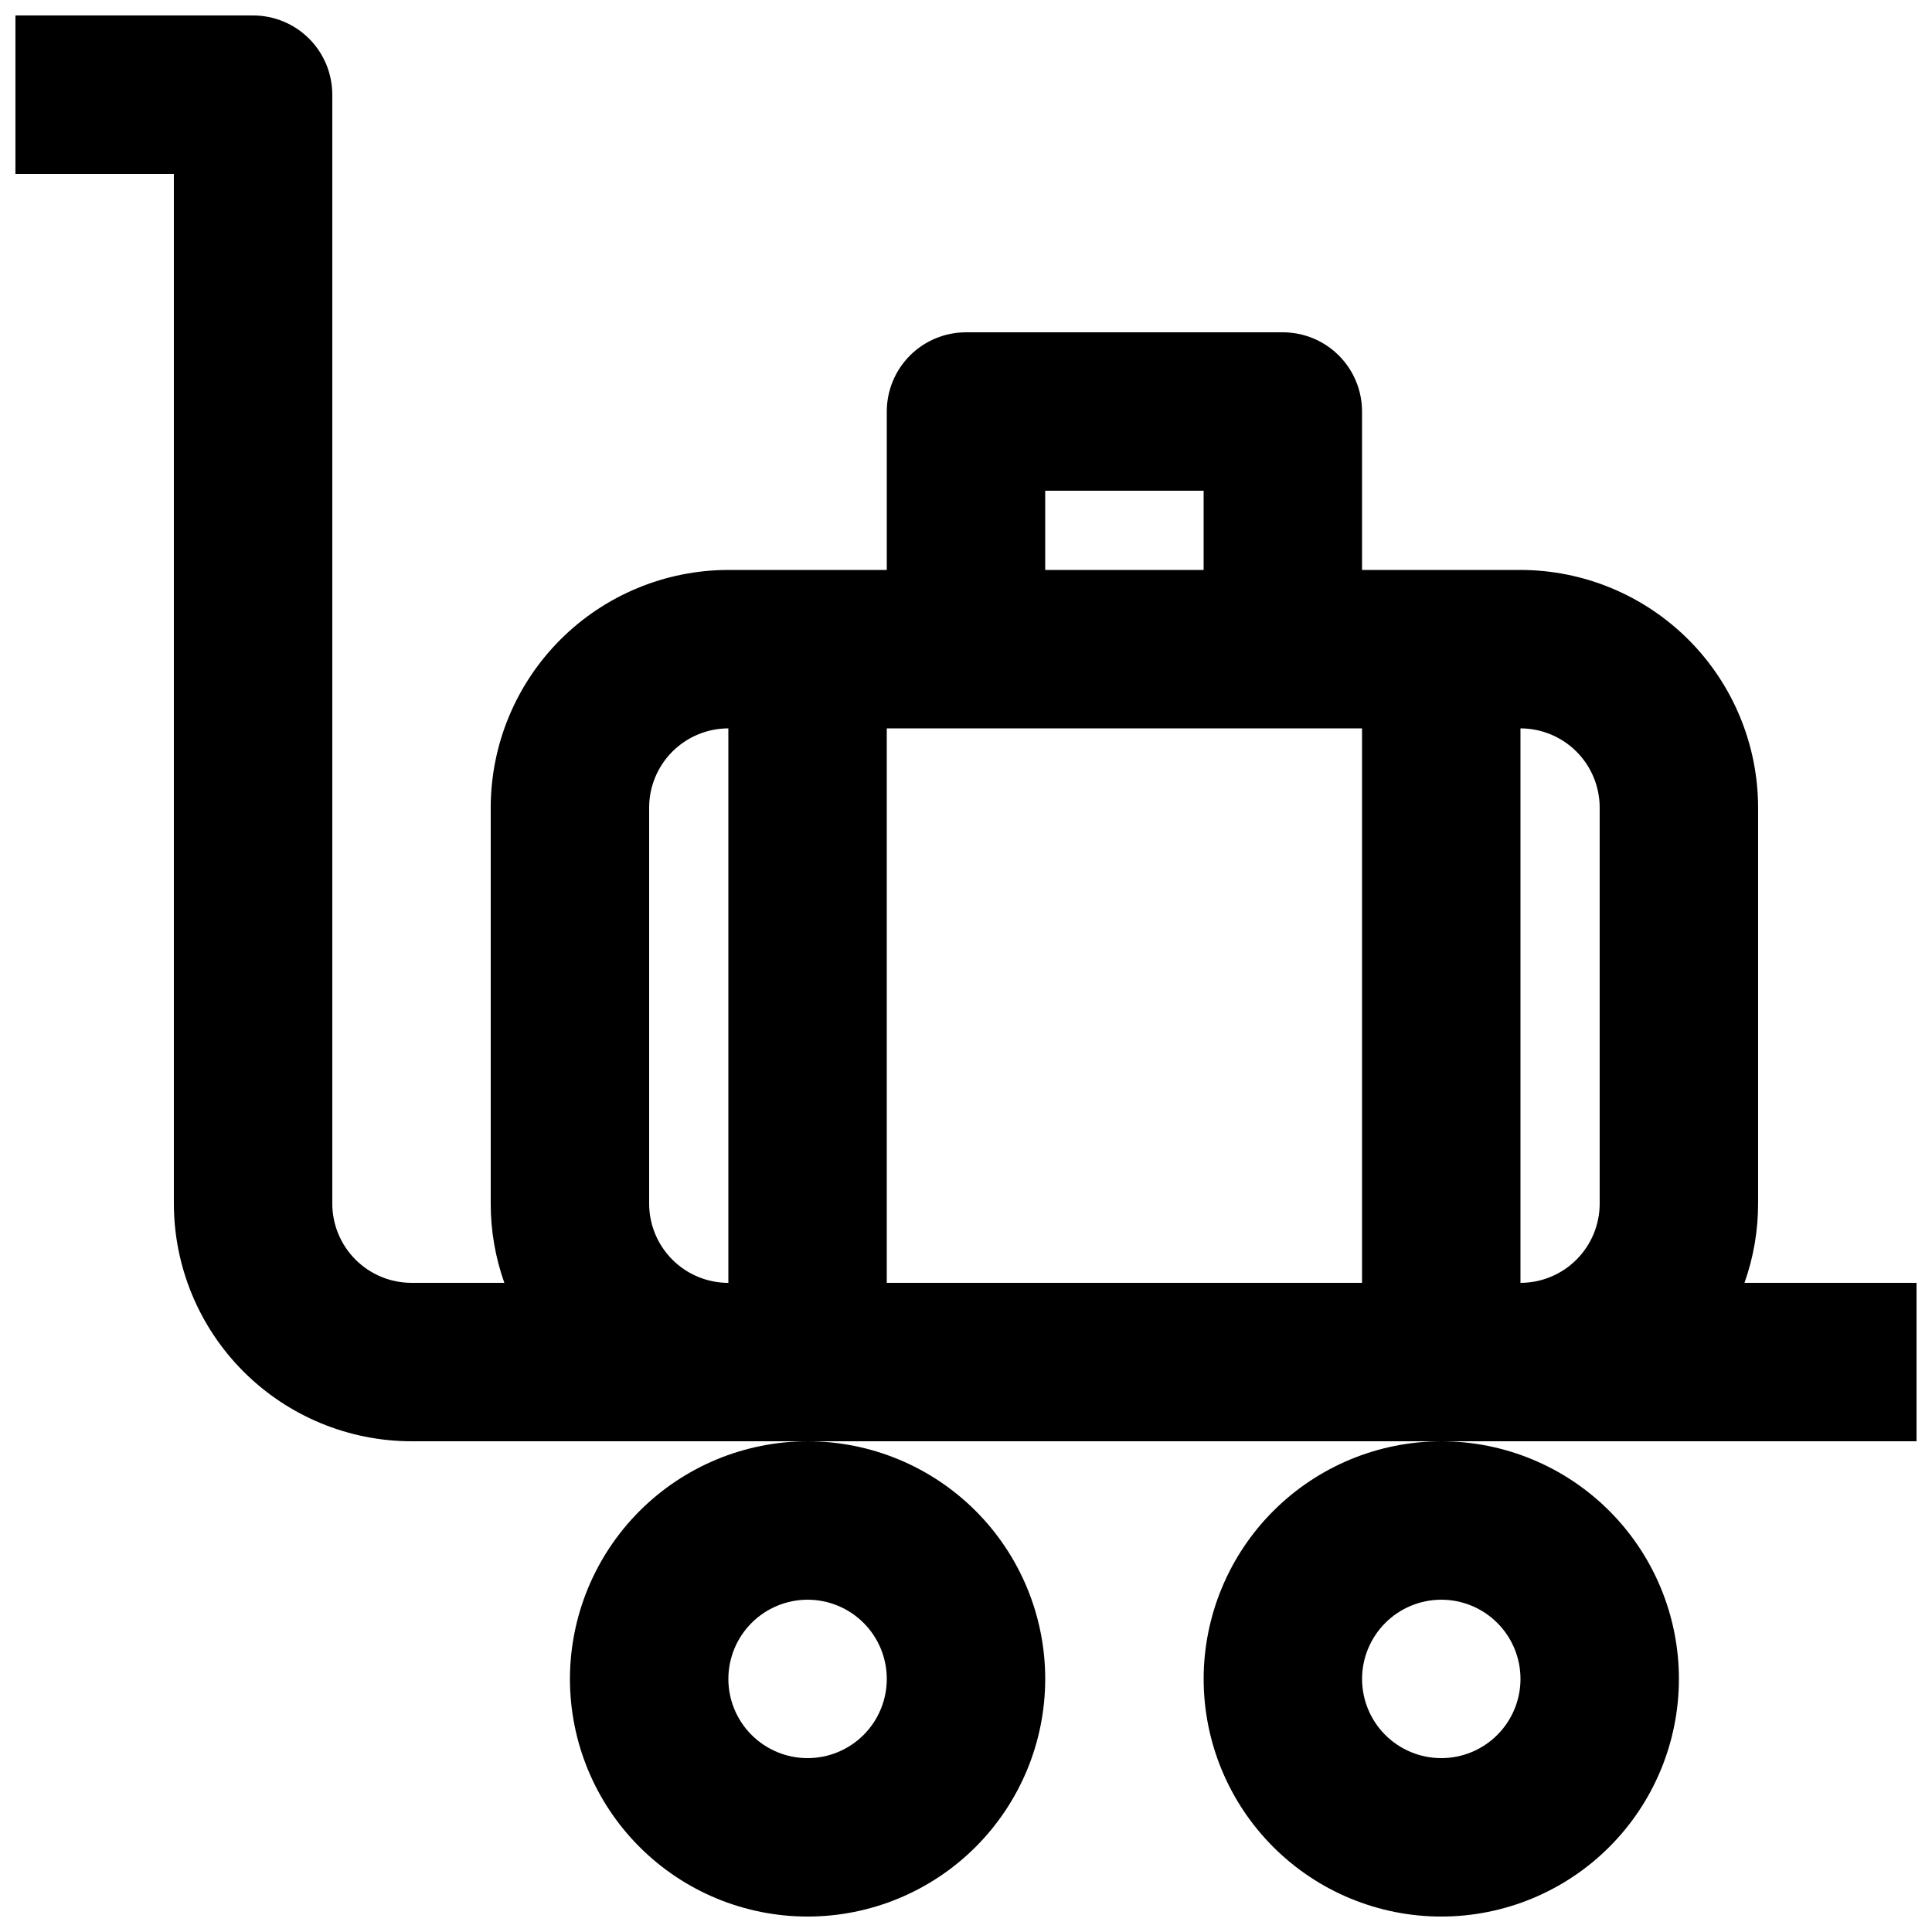 <?xml version="1.0" encoding="UTF-8"?>
<!-- Uploaded to: ICON Repo, www.svgrepo.com, Generator: ICON Repo Mixer Tools -->
<svg width="800px" height="800px" version="1.1" viewBox="144 144 512 512" xmlns="http://www.w3.org/2000/svg">
 <defs>
  <clipPath id="c">
   <path d="m148.09 148.09h503.81v377.91h-503.81z"/>
  </clipPath>
  <clipPath id="b">
   <path d="m462 525h127v126.9h-127z"/>
  </clipPath>
  <clipPath id="a">
   <path d="m295 525h126v126.9h-126z"/>
  </clipPath>
 </defs>
 <g>
  <g clip-path="url(#c)">
   <path d="m651.9 525.95v-41.984h-45.594c2.391-6.738 3.613-13.84 3.609-20.988v-104.96c-0.02-16.699-6.66-32.703-18.465-44.512-11.809-11.805-27.812-18.445-44.512-18.465h-41.984v-41.984c0-5.566-2.211-10.906-6.148-14.844-3.934-3.938-9.273-6.148-14.844-6.148h-83.965c-5.57 0-10.91 2.211-14.844 6.148-3.938 3.938-6.148 9.277-6.148 14.844v41.984h-41.984c-16.699 0.02-32.703 6.66-44.512 18.465-11.805 11.809-18.445 27.812-18.465 44.512v104.96c-0.004 7.148 1.219 14.25 3.609 20.988h-24.602c-5.566-0.004-10.902-2.219-14.836-6.152-3.938-3.938-6.152-9.273-6.156-14.836v-293.89c0-5.566-2.211-10.906-6.148-14.844s-9.277-6.148-14.844-6.148h-62.977v41.984h41.984v272.9c0.02 16.695 6.66 32.703 18.465 44.508 11.809 11.805 27.816 18.445 44.512 18.465zm-83.969-167.93v104.96c-0.004 5.562-2.219 10.898-6.152 14.836-3.938 3.934-9.273 6.148-14.84 6.152v-146.94c5.566 0.004 10.902 2.219 14.84 6.152 3.934 3.938 6.148 9.273 6.152 14.84zm-62.977 125.95-125.95-0.004v-146.94h125.95zm-83.965-209.92h41.984v20.992h-41.984zm-104.96 188.93v-104.96c0.004-5.566 2.219-10.902 6.156-14.84 3.934-3.934 9.27-6.148 14.836-6.152v146.95-0.004c-5.566-0.004-10.902-2.219-14.836-6.152-3.938-3.938-6.152-9.273-6.156-14.836z"/>
  </g>
  <g clip-path="url(#b)">
   <path d="m462.98 588.93c0 16.703 6.633 32.723 18.445 44.531 11.809 11.812 27.828 18.445 44.527 18.445 16.703 0 32.723-6.633 44.531-18.445 11.812-11.809 18.445-27.828 18.445-44.531 0-16.699-6.633-32.719-18.445-44.531-11.809-11.809-27.828-18.445-44.531-18.445-16.695 0.02-32.703 6.66-44.508 18.469-11.809 11.805-18.449 27.812-18.465 44.508zm62.977-20.992h-0.004c5.57 0 10.91 2.215 14.844 6.148 3.938 3.938 6.148 9.277 6.148 14.844 0 5.57-2.211 10.906-6.148 14.844-3.934 3.938-9.273 6.148-14.844 6.148-5.566 0-10.906-2.211-14.844-6.148-3.934-3.938-6.148-9.273-6.148-14.844 0.008-5.562 2.223-10.898 6.156-14.836 3.938-3.934 9.273-6.148 14.836-6.156z"/>
  </g>
  <g clip-path="url(#a)">
   <path d="m295.04 588.93c0 16.703 6.633 32.723 18.445 44.531 11.809 11.812 27.828 18.445 44.531 18.445 16.699 0 32.719-6.633 44.531-18.445 11.809-11.809 18.445-27.828 18.445-44.531 0-16.699-6.637-32.719-18.445-44.531-11.812-11.809-27.832-18.445-44.531-18.445-16.699 0.02-32.707 6.66-44.512 18.469-11.805 11.805-18.445 27.812-18.465 44.508zm62.977-20.992c5.566 0 10.906 2.215 14.844 6.148 3.934 3.938 6.148 9.277 6.148 14.844 0 5.57-2.215 10.906-6.148 14.844-3.938 3.938-9.277 6.148-14.844 6.148-5.57 0-10.906-2.211-14.844-6.148s-6.148-9.273-6.148-14.844c0.004-5.562 2.219-10.898 6.152-14.836 3.938-3.934 9.273-6.148 14.84-6.156z"/>
  </g>
 </g>
</svg>